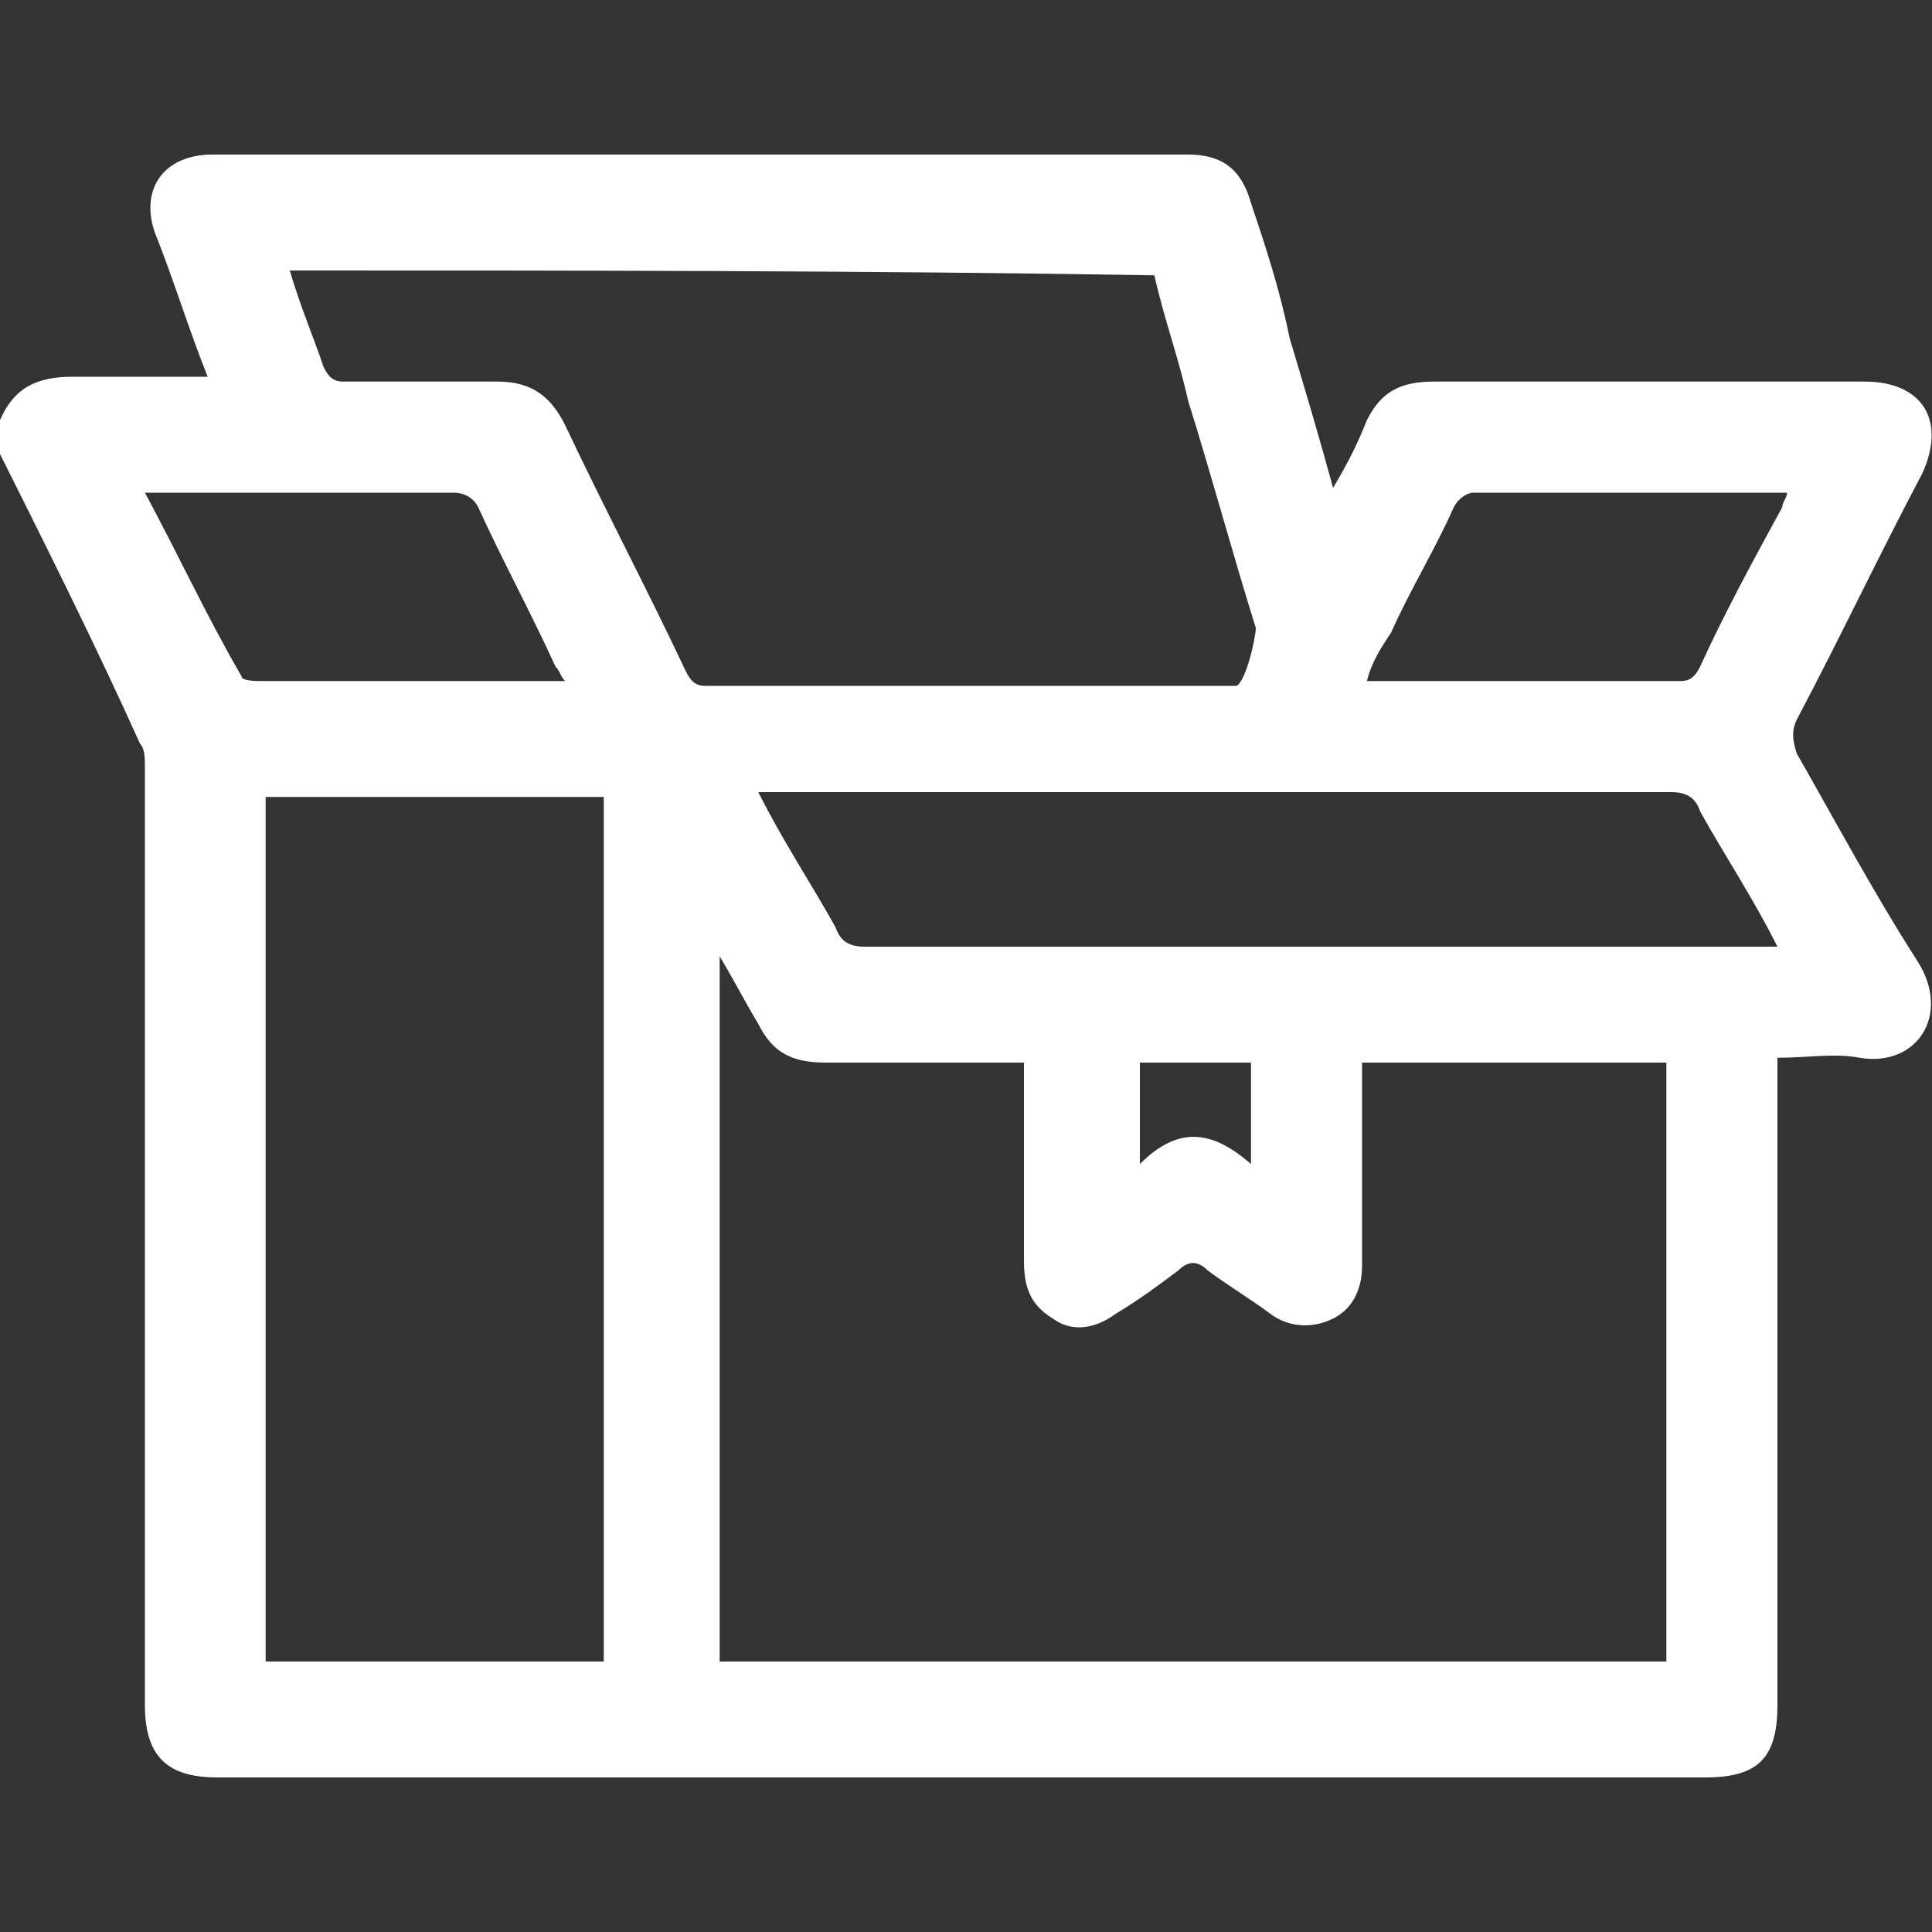 <?xml version="1.0" encoding="utf-8"?>
<!-- Generator: Adobe Illustrator 26.0.3, SVG Export Plug-In . SVG Version: 6.00 Build 0)  -->
<svg version="1.1" id="Capa_1" xmlns="http://www.w3.org/2000/svg" xmlns:xlink="http://www.w3.org/1999/xlink" x="0px" y="0px"
	 viewBox="0 0 40 40" style="enable-background:new 0 0 40 40;" xml:space="preserve">
<rect x="0" y="0" width="40" height="40" fill="#333333" stroke="none"/>
<style type="text/css">
	.st0{fill:#FFFFFF;}
</style>
<path class="st0" d="M0,9.4C0,9.2,0,9,0,8.7c0.3-0.7,0.8-0.9,1.5-0.9c0.9,0,1.8,0,2.8,0c-0.4-1-0.7-2-1.1-3C2.9,3.9,3.4,3.2,4.4,3.2
	c6.7,0,13.5,0,20.2,0c0.7,0,1.1,0.3,1.3,1C26.2,5.1,26.5,6,26.7,7c0.3,1,0.6,2,0.9,3.1c0.3-0.5,0.5-0.9,0.7-1.4
	c0.3-0.6,0.7-0.8,1.4-0.8c3,0,6,0,8.9,0c1.2,0,1.7,0.8,1.2,1.9c-0.9,1.7-1.7,3.4-2.6,5.1c-0.1,0.2-0.1,0.4,0,0.7
	c0.8,1.4,1.6,2.9,2.5,4.3c0.7,1.1,0,2.2-1.2,2c-0.5-0.1-1.1,0-1.7,0c0,0.2,0,0.3,0,0.5c0,4.3,0,8.6,0,12.9c0,1.1-0.4,1.5-1.5,1.5
	c-10.3,0-20.6,0-30.8,0c-1,0-1.5-0.4-1.5-1.5c0-6.5,0-12.9,0-19.4c0-0.2,0-0.4-0.1-0.5C2,13.4,1,11.4,0,9.4z M14.9,19.8
	c0,5,0,9.8,0,14.6c6.6,0,13.1,0,19.6,0c0-4.2,0-8.3,0-12.4c-2.1,0-4.2,0-6.3,0c0,1.4,0,2.8,0,4.2c0,0.5-0.2,0.9-0.6,1.1
	c-0.4,0.2-0.9,0.2-1.3-0.1c-0.4-0.3-0.9-0.6-1.3-0.9c-0.2-0.2-0.4-0.2-0.6,0c-0.4,0.3-0.8,0.6-1.3,0.9c-0.4,0.3-0.9,0.4-1.3,0.1
	c-0.5-0.3-0.6-0.7-0.6-1.2c0-1.2,0-2.5,0-3.7c0-0.1,0-0.3,0-0.4c-1.4,0-2.8,0-4.1,0c-0.7,0-1.1-0.2-1.4-0.8
	C15.4,20.7,15.2,20.3,14.9,19.8z M5.5,16.5c0,6,0,12,0,17.9c2.3,0,4.7,0,7,0c0-6,0-12,0-17.9C10.1,16.5,7.8,16.5,5.5,16.5z M6,5.6
	c0.2,0.7,0.5,1.4,0.7,2c0.1,0.2,0.2,0.3,0.4,0.3c1.1,0,2.1,0,3.2,0c0.7,0,1.1,0.3,1.4,0.9c0.8,1.7,1.7,3.4,2.5,5.1
	c0.1,0.2,0.2,0.3,0.4,0.3c3.6,0,7.1,0,10.7,0c0.1,0,0.2,0,0.3,0c0.2-0.1,0.4-1,0.4-1.2c-0.5-1.6-0.9-3.1-1.4-4.7
	c-0.2-0.9-0.5-1.7-0.7-2.6C17.9,5.6,12,5.6,6,5.6z M36.8,19.6c-0.5-1-1.1-1.9-1.6-2.8c-0.1-0.3-0.3-0.4-0.6-0.4
	c-6.2,0-12.3,0-18.5,0c-0.1,0-0.2,0-0.4,0c0.5,1,1.1,1.9,1.6,2.8c0.1,0.3,0.3,0.4,0.6,0.4c6.1,0,12.3,0,18.4,0
	C36.5,19.6,36.6,19.6,36.8,19.6z M11.7,14.1c-0.1-0.1-0.1-0.2-0.2-0.3c-0.5-1.1-1.1-2.2-1.6-3.3c-0.1-0.2-0.3-0.3-0.5-0.3
	c-2,0-4,0-6,0c-0.1,0-0.2,0-0.4,0C3.7,11.5,4.3,12.8,5,14c0,0.1,0.3,0.1,0.4,0.1c2,0,4,0,6,0C11.5,14.1,11.6,14.1,11.7,14.1z
	 M28.3,14.1c0.1,0,0.2,0,0.2,0c2.1,0,4.2,0,6.3,0c0.2,0,0.3-0.1,0.4-0.3c0.5-1.1,1.1-2.2,1.7-3.3c0-0.1,0.1-0.2,0.1-0.3
	c-0.1,0-0.1,0-0.1,0c-2.1,0-4.2,0-6.4,0c-0.1,0-0.3,0.1-0.4,0.3c-0.4,0.9-0.9,1.7-1.3,2.6C28.6,13.4,28.4,13.7,28.3,14.1z M23.6,22
	c0,0.7,0,1.4,0,2.1c0.8-0.8,1.5-0.7,2.3,0c0-0.8,0-1.4,0-2.1C25.1,22,24.3,22,23.6,22z"/>
</svg>
